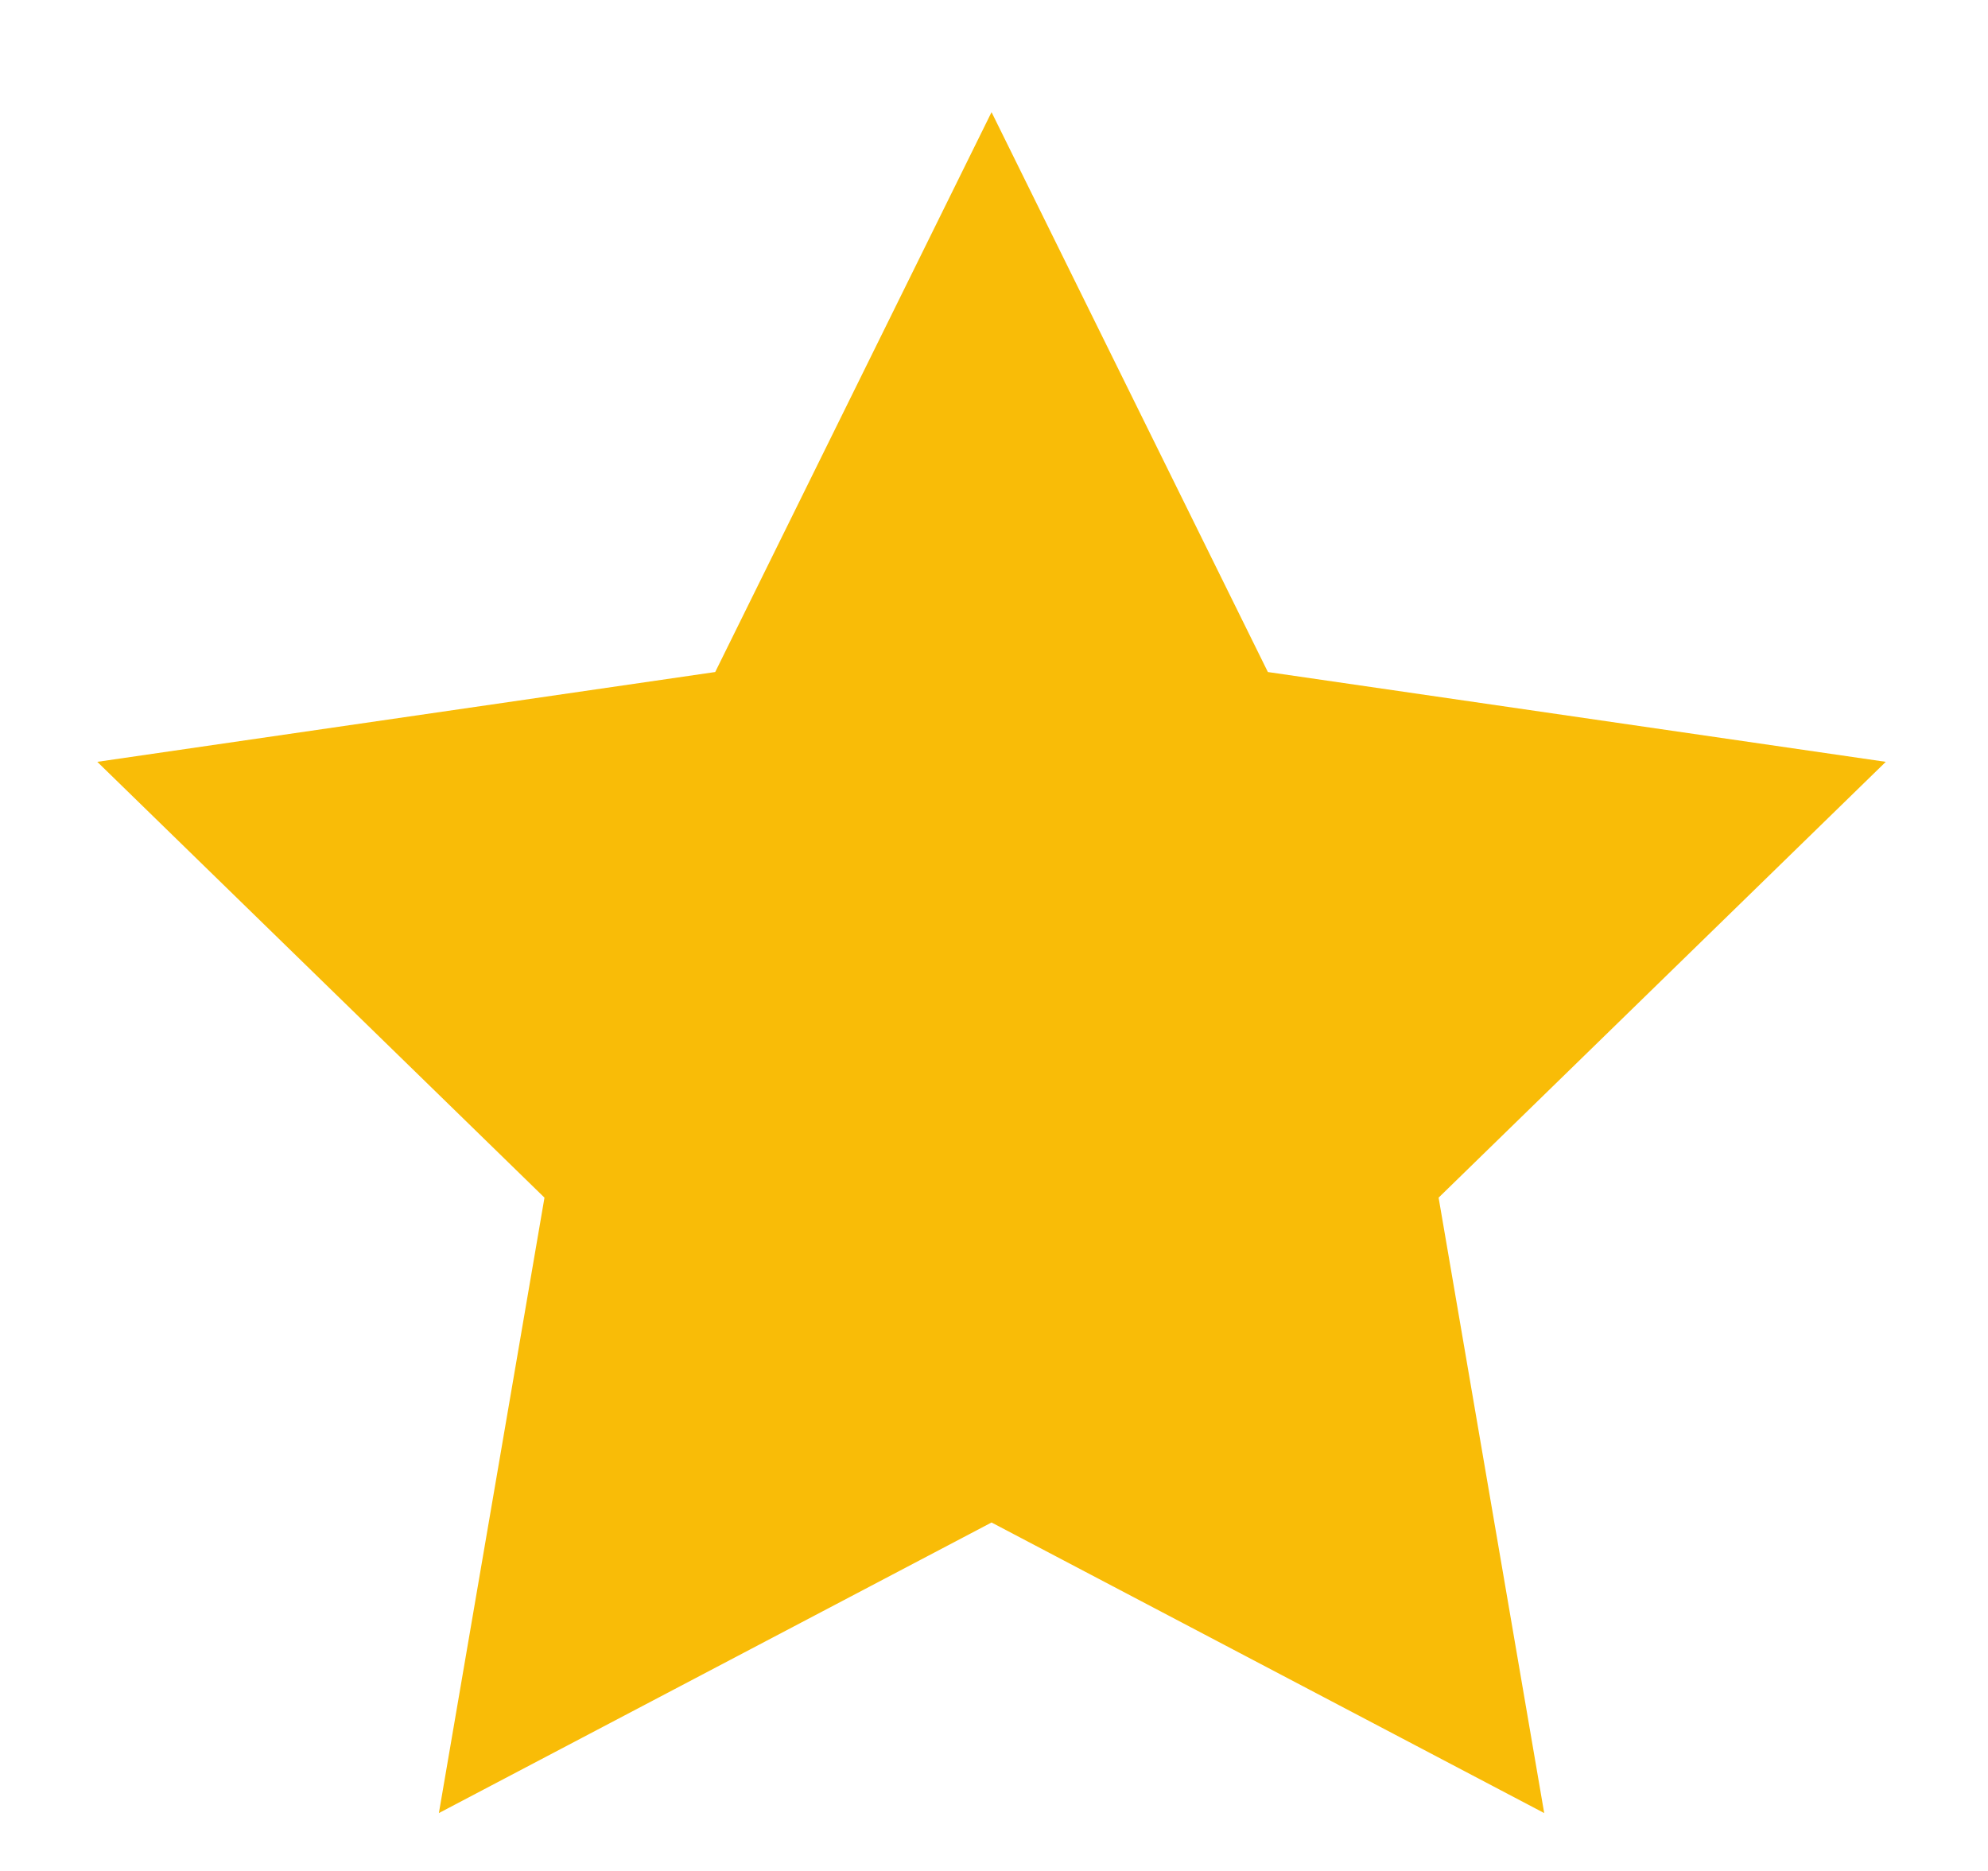 <svg xmlns="http://www.w3.org/2000/svg" width="17" height="16" fill="none" xmlns:v="https://vecta.io/nano"><path d="M8.479.959l2.363 4.788 5.284.768-3.824 3.727.903 5.263-4.726-2.485-4.726 2.485.903-5.263L.832 6.515l5.284-.768L8.479.959z" fill="#f9bc07"/></svg>